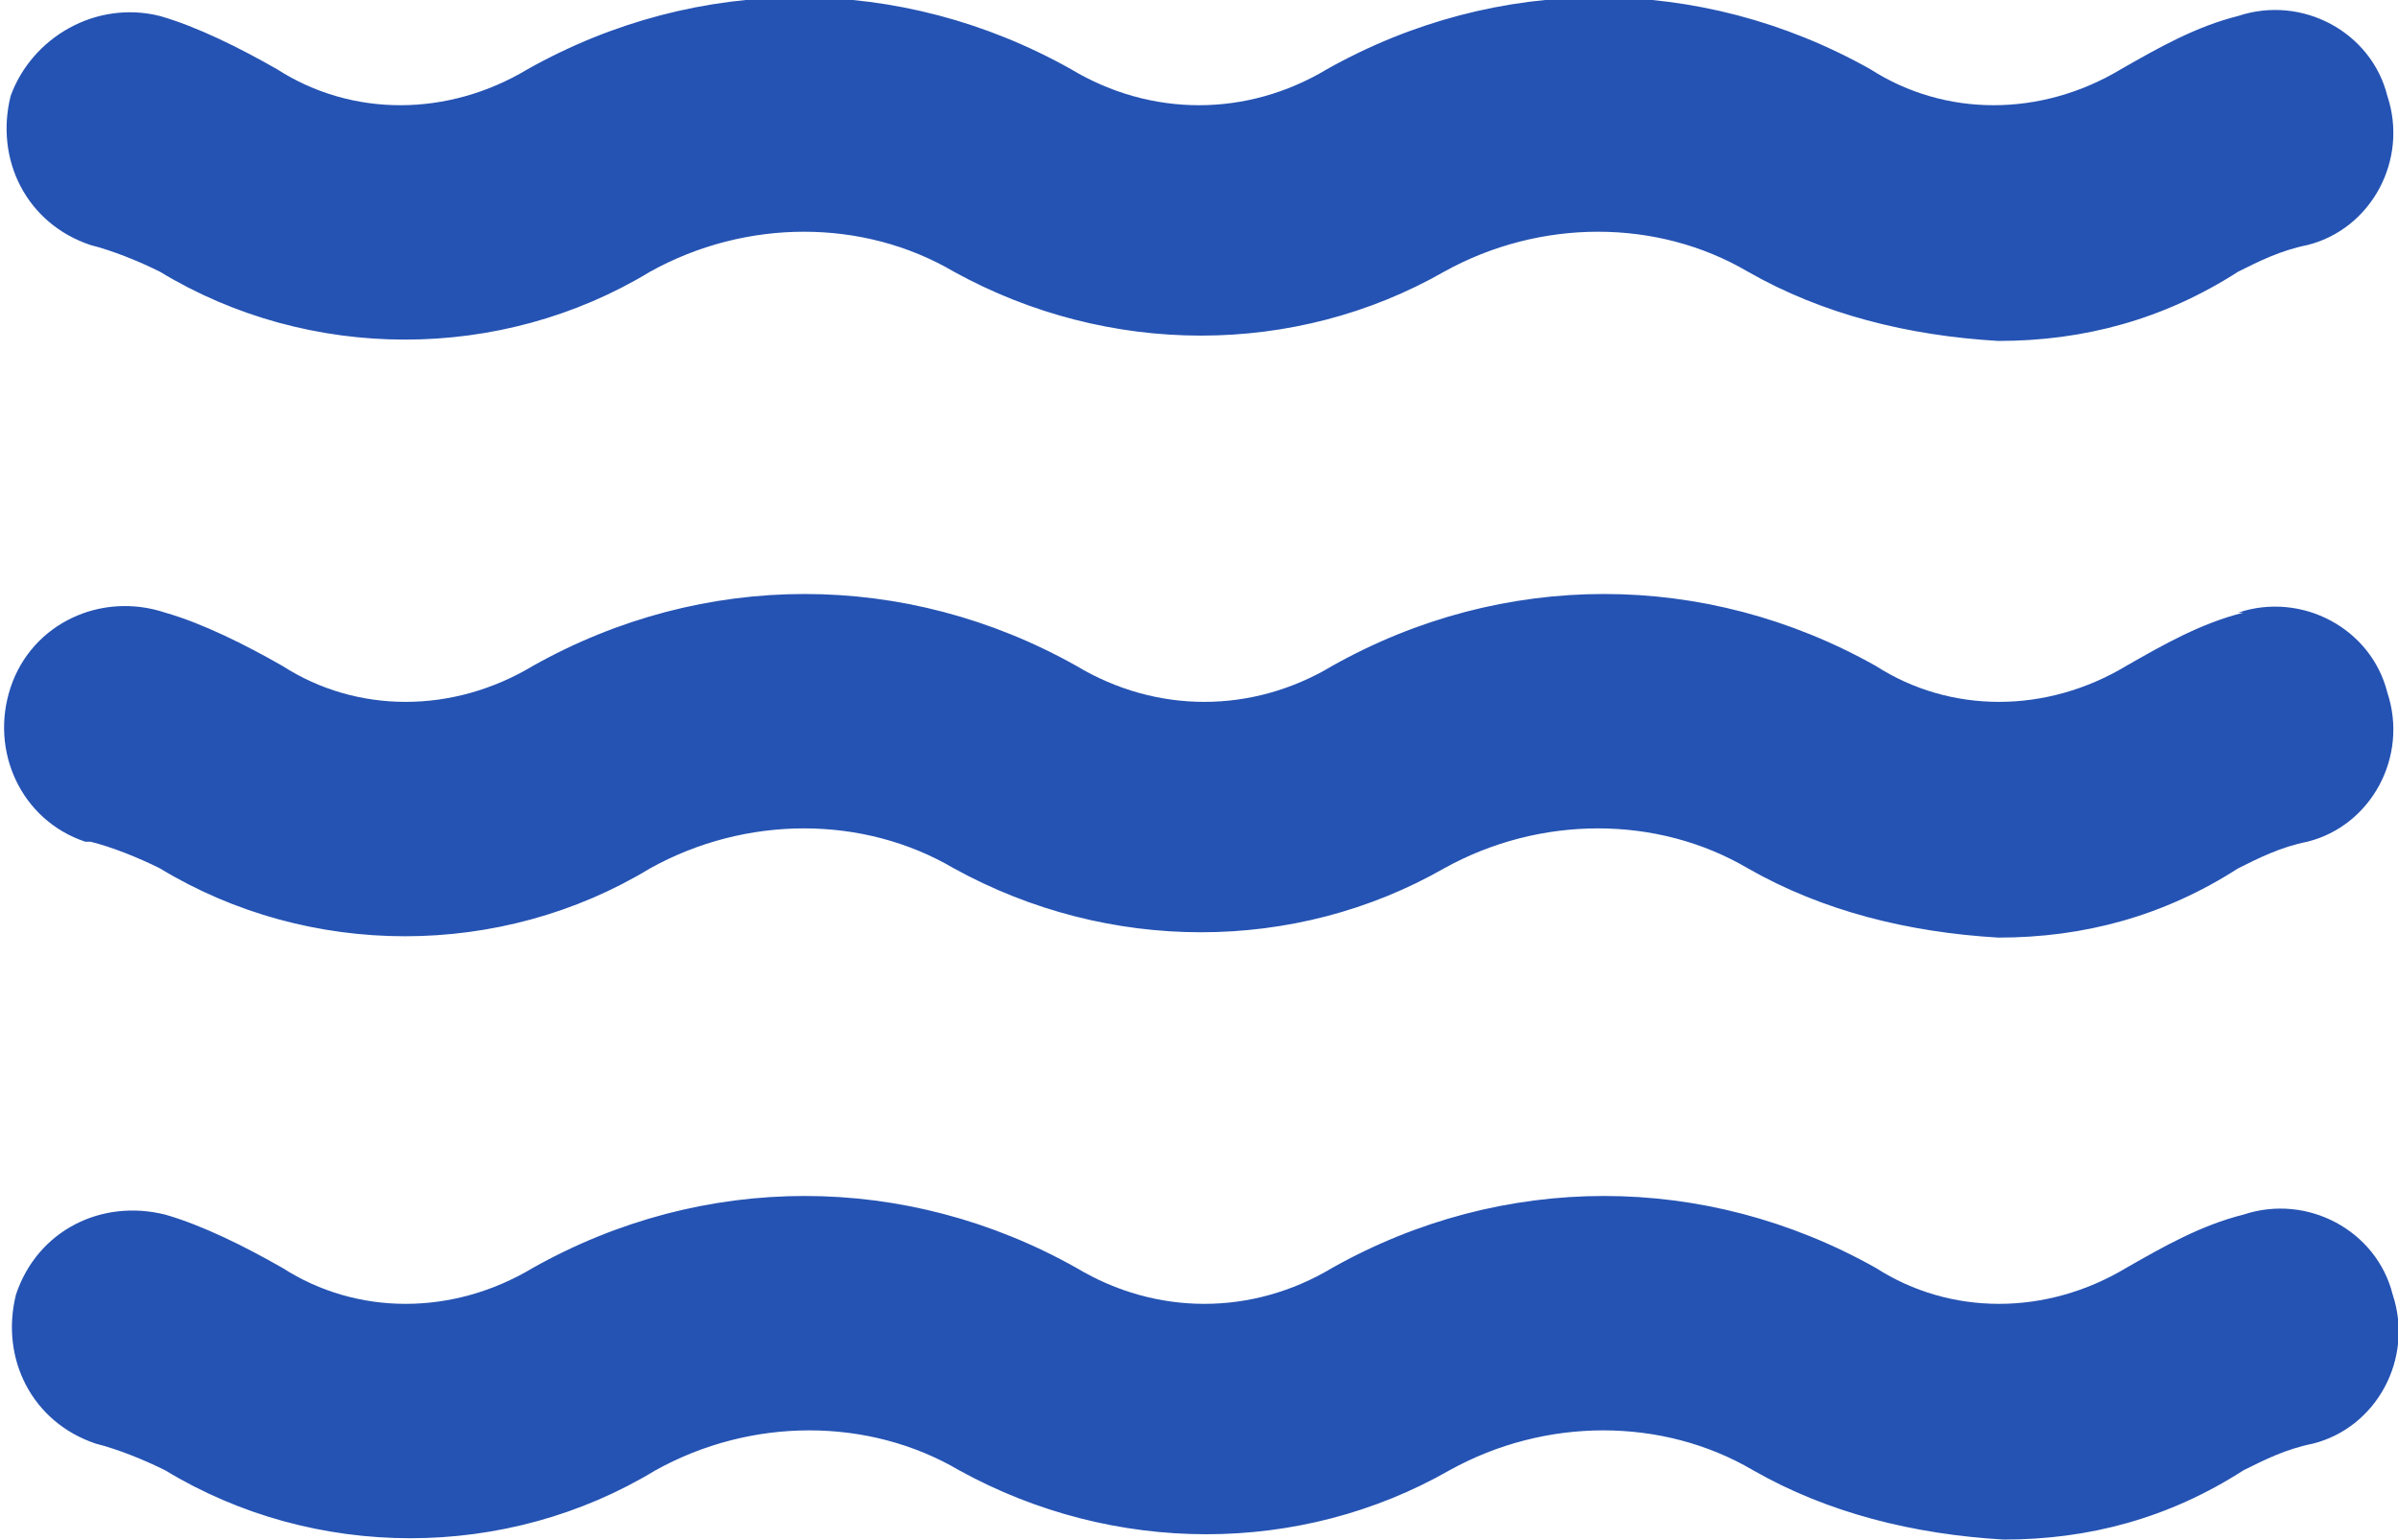 <?xml version="1.0" encoding="UTF-8"?>
<svg id="icon" xmlns="http://www.w3.org/2000/svg" version="1.1" viewBox="0 0 45 28.9">
  <defs>
    <style>
      .cls-1 {
        fill: #2553b3;
        stroke-width: 0px;
      }
    </style>
  </defs>
  <g id="Groupe_922" data-name="Groupe 922">
    <path id="Tracé_30163" data-name="Tracé 30163" class="cls-1" d="M1.7,4.6c.4.1.9.3,1.3.5,2.8,1.7,6.4,1.7,9.2,0,1.8-1,4-1,5.7,0,2.9,1.6,6.4,1.6,9.2,0,1.8-1,4-1,5.7,0,1.4.8,3,1.2,4.7,1.3,1.6,0,3.1-.4,4.5-1.3.4-.2.8-.4,1.3-.5,1.2-.3,1.9-1.6,1.5-2.8-.3-1.2-1.6-1.9-2.8-1.5-.8.2-1.5.6-2.2,1-1.5.9-3.3.9-4.7,0-3.2-1.8-7-1.8-10.2,0-1.5.9-3.3.9-4.8,0-3.2-1.8-7-1.8-10.2,0-1.5.9-3.3.9-4.7,0-.7-.4-1.5-.8-2.2-1C1.8,0,.6.7.2,1.8c-.3,1.2.3,2.4,1.5,2.8h0ZM42.1,22.8c-.8.2-1.5.6-2.2,1-1.5.9-3.3.9-4.7,0-3.2-1.8-7-1.8-10.2,0-1.5.9-3.3.9-4.8,0-3.2-1.8-7-1.8-10.2,0-1.5.9-3.3.9-4.7,0-.7-.4-1.5-.8-2.2-1-1.2-.3-2.4.3-2.8,1.5-.3,1.2.3,2.4,1.5,2.8h0c.4.1.9.3,1.3.5,2.8,1.7,6.4,1.7,9.2,0,1.8-1,4-1,5.7,0,2.9,1.6,6.4,1.6,9.2,0,1.8-1,4-1,5.7,0,1.4.8,3,1.2,4.7,1.3,1.6,0,3.1-.4,4.5-1.3.4-.2.8-.4,1.3-.5,1.2-.3,1.9-1.6,1.5-2.8-.3-1.2-1.6-1.9-2.8-1.5h0ZM42.1,11.5c-.8.2-1.5.6-2.2,1-1.5.9-3.3.9-4.7,0-3.2-1.8-7-1.8-10.2,0-1.5.9-3.3.9-4.8,0-3.2-1.8-7-1.8-10.2,0-1.5.9-3.3.9-4.7,0-.7-.4-1.5-.8-2.2-1-1.2-.4-2.5.2-2.9,1.4-.4,1.2.2,2.5,1.4,2.9,0,0,0,0,.1,0,.4.1.9.3,1.3.5,2.8,1.7,6.4,1.7,9.2,0,1.8-1,4-1,5.7,0,2.9,1.6,6.4,1.6,9.2,0,1.8-1,4-1,5.7,0,1.4.8,3,1.2,4.7,1.3,1.6,0,3.1-.4,4.5-1.3.4-.2.8-.4,1.3-.5,1.2-.3,1.9-1.6,1.5-2.8-.3-1.2-1.6-1.9-2.8-1.5h.1Z"/>
  </g>
</svg>